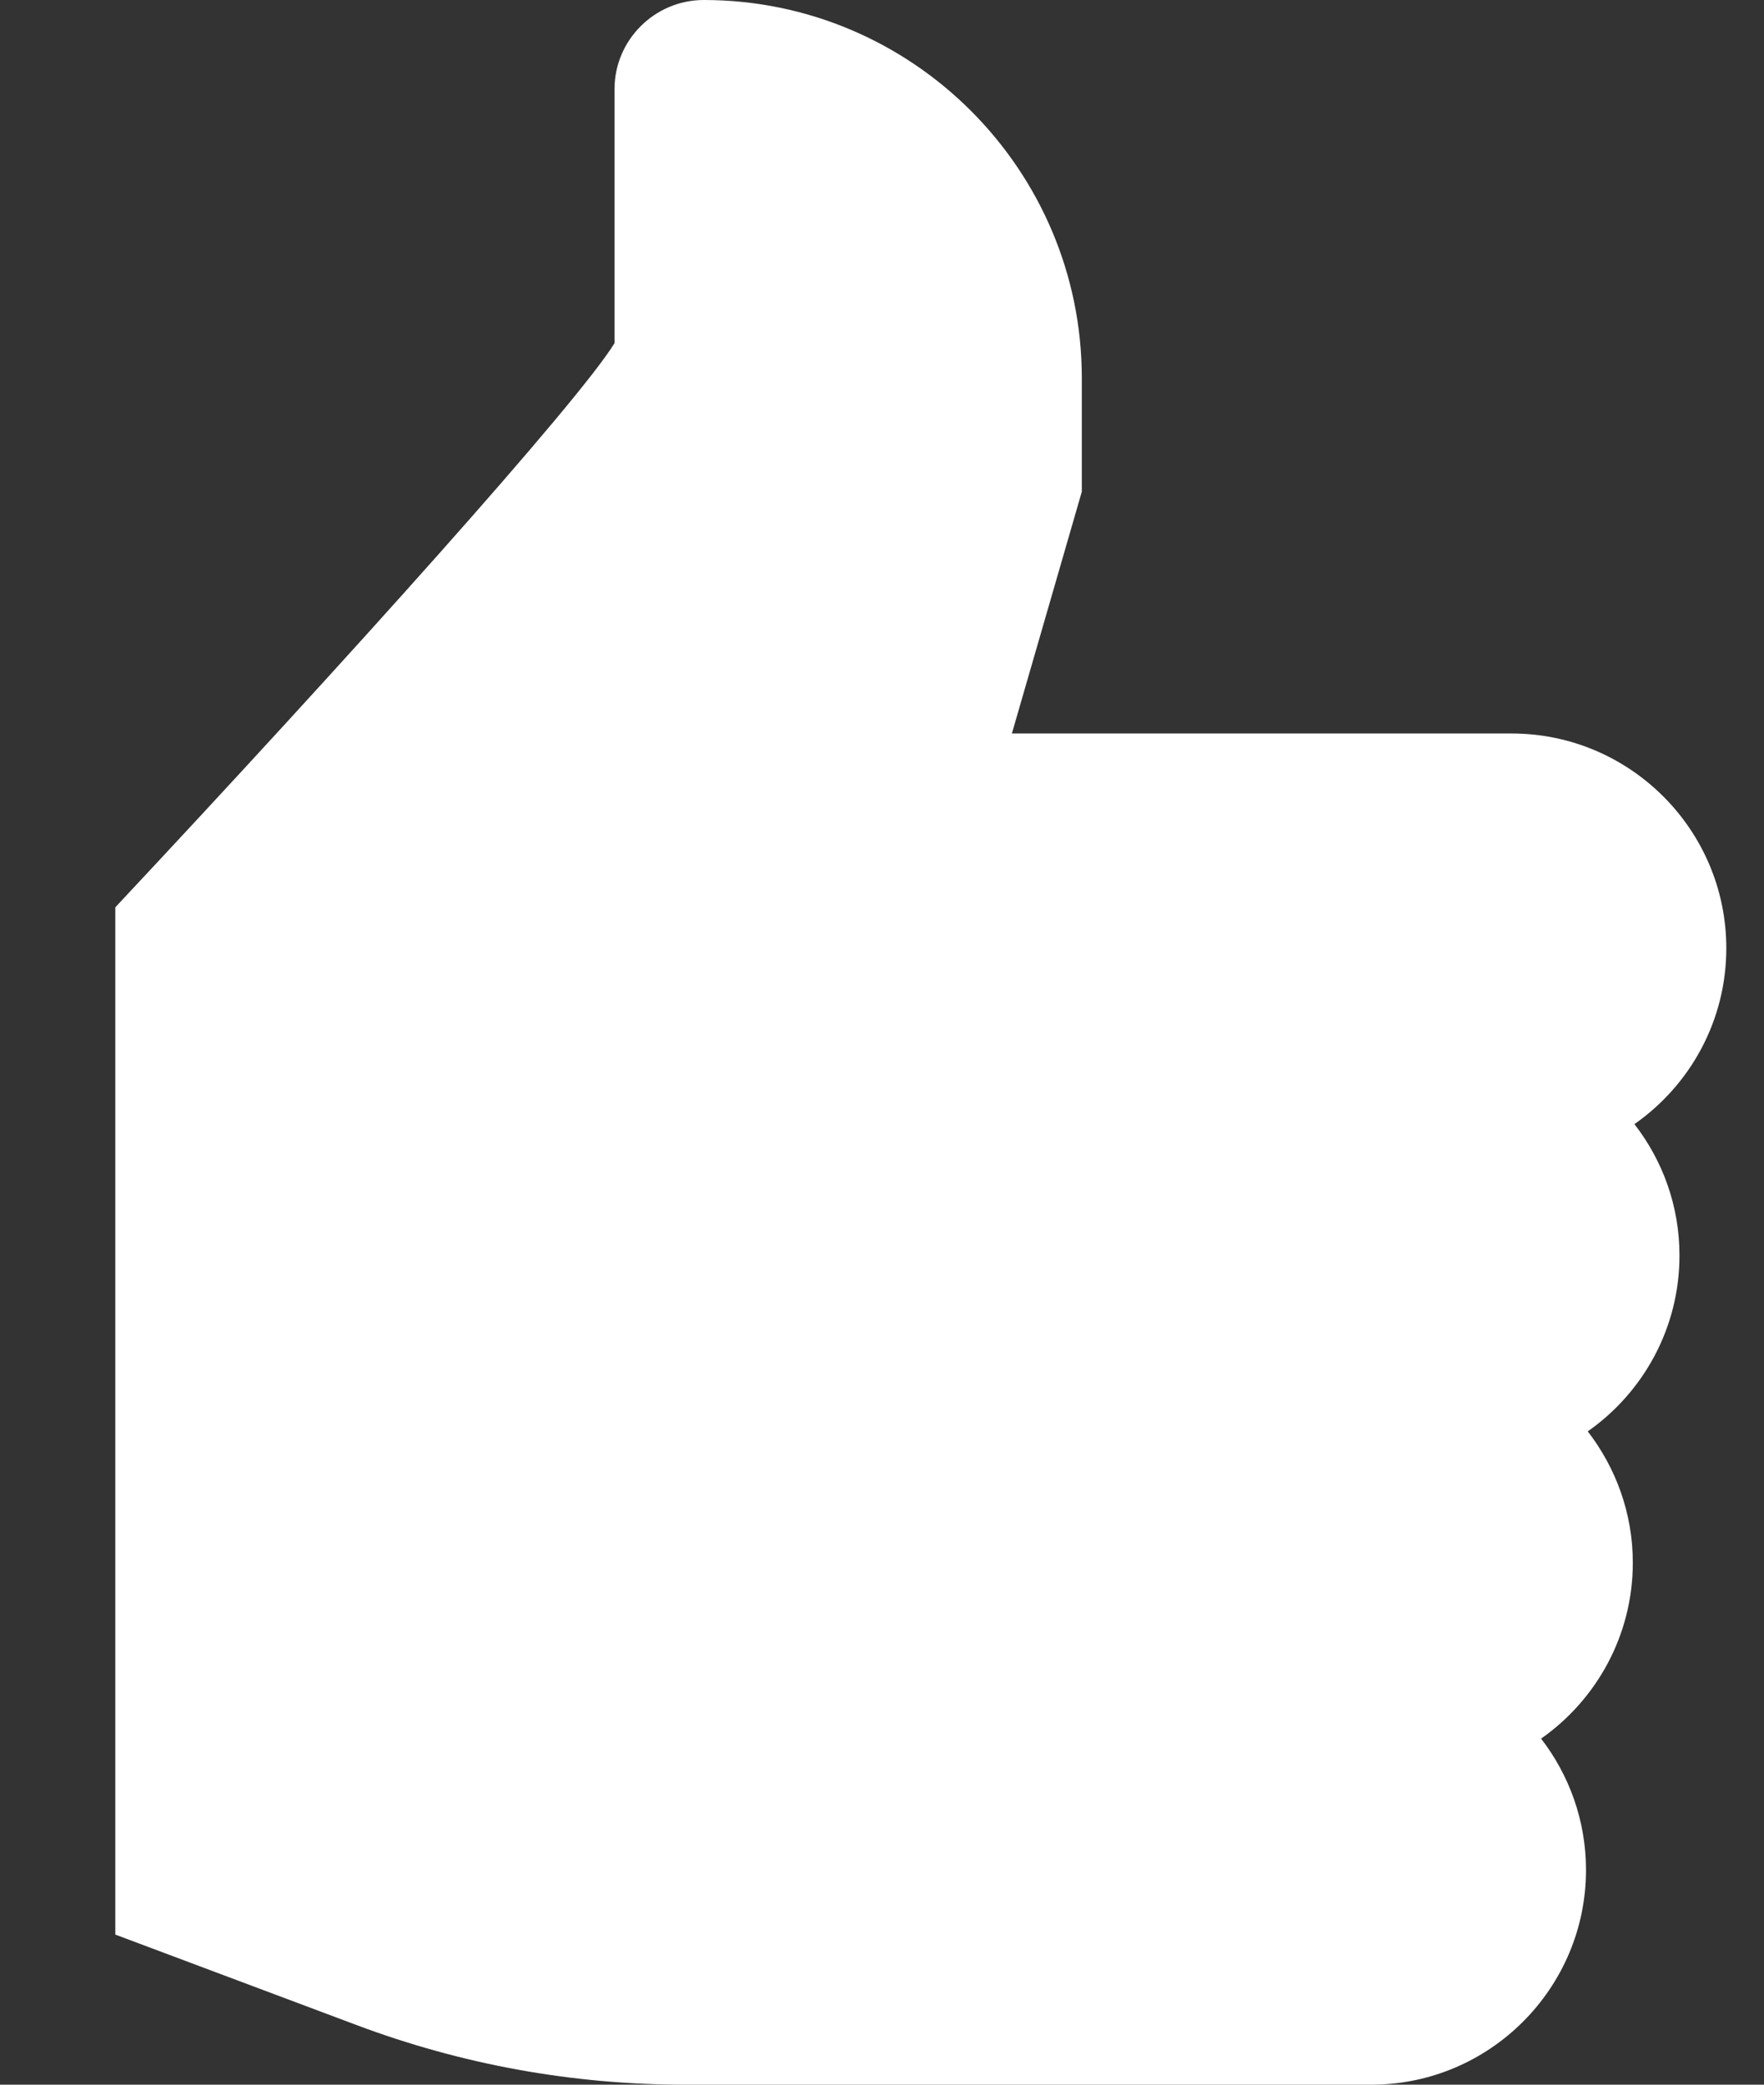 <?xml version="1.0" encoding="UTF-8"?> <svg xmlns="http://www.w3.org/2000/svg" width="11" height="13" viewBox="0 0 11 13" fill="none"><rect x="0" y="0" width="11" height="13" fill="#333333" stroke="none"/> <path d="M10.473 7.829C10.473 7.521 10.368 7.237 10.192 7.01C10.538 6.768 10.765 6.367 10.765 5.913C10.765 5.175 10.164 4.574 9.426 4.574H6.31L6.746 3.066V2.358C6.746 1.058 5.689 0 4.389 0C4.082 0 3.832 0.25 3.832 0.556V2.14C3.604 2.511 2.175 4.103 0.719 5.658V12.064L2.223 12.628C2.881 12.875 3.57 13 4.273 13H6.188H7.949H8.551C9.289 13 9.89 12.399 9.89 11.661C9.89 11.353 9.785 11.069 9.61 10.842C9.955 10.6 10.182 10.198 10.182 9.745C10.182 9.437 10.076 9.153 9.901 8.926C10.246 8.684 10.473 8.283 10.473 7.829Z" fill="white"></path> </svg> 